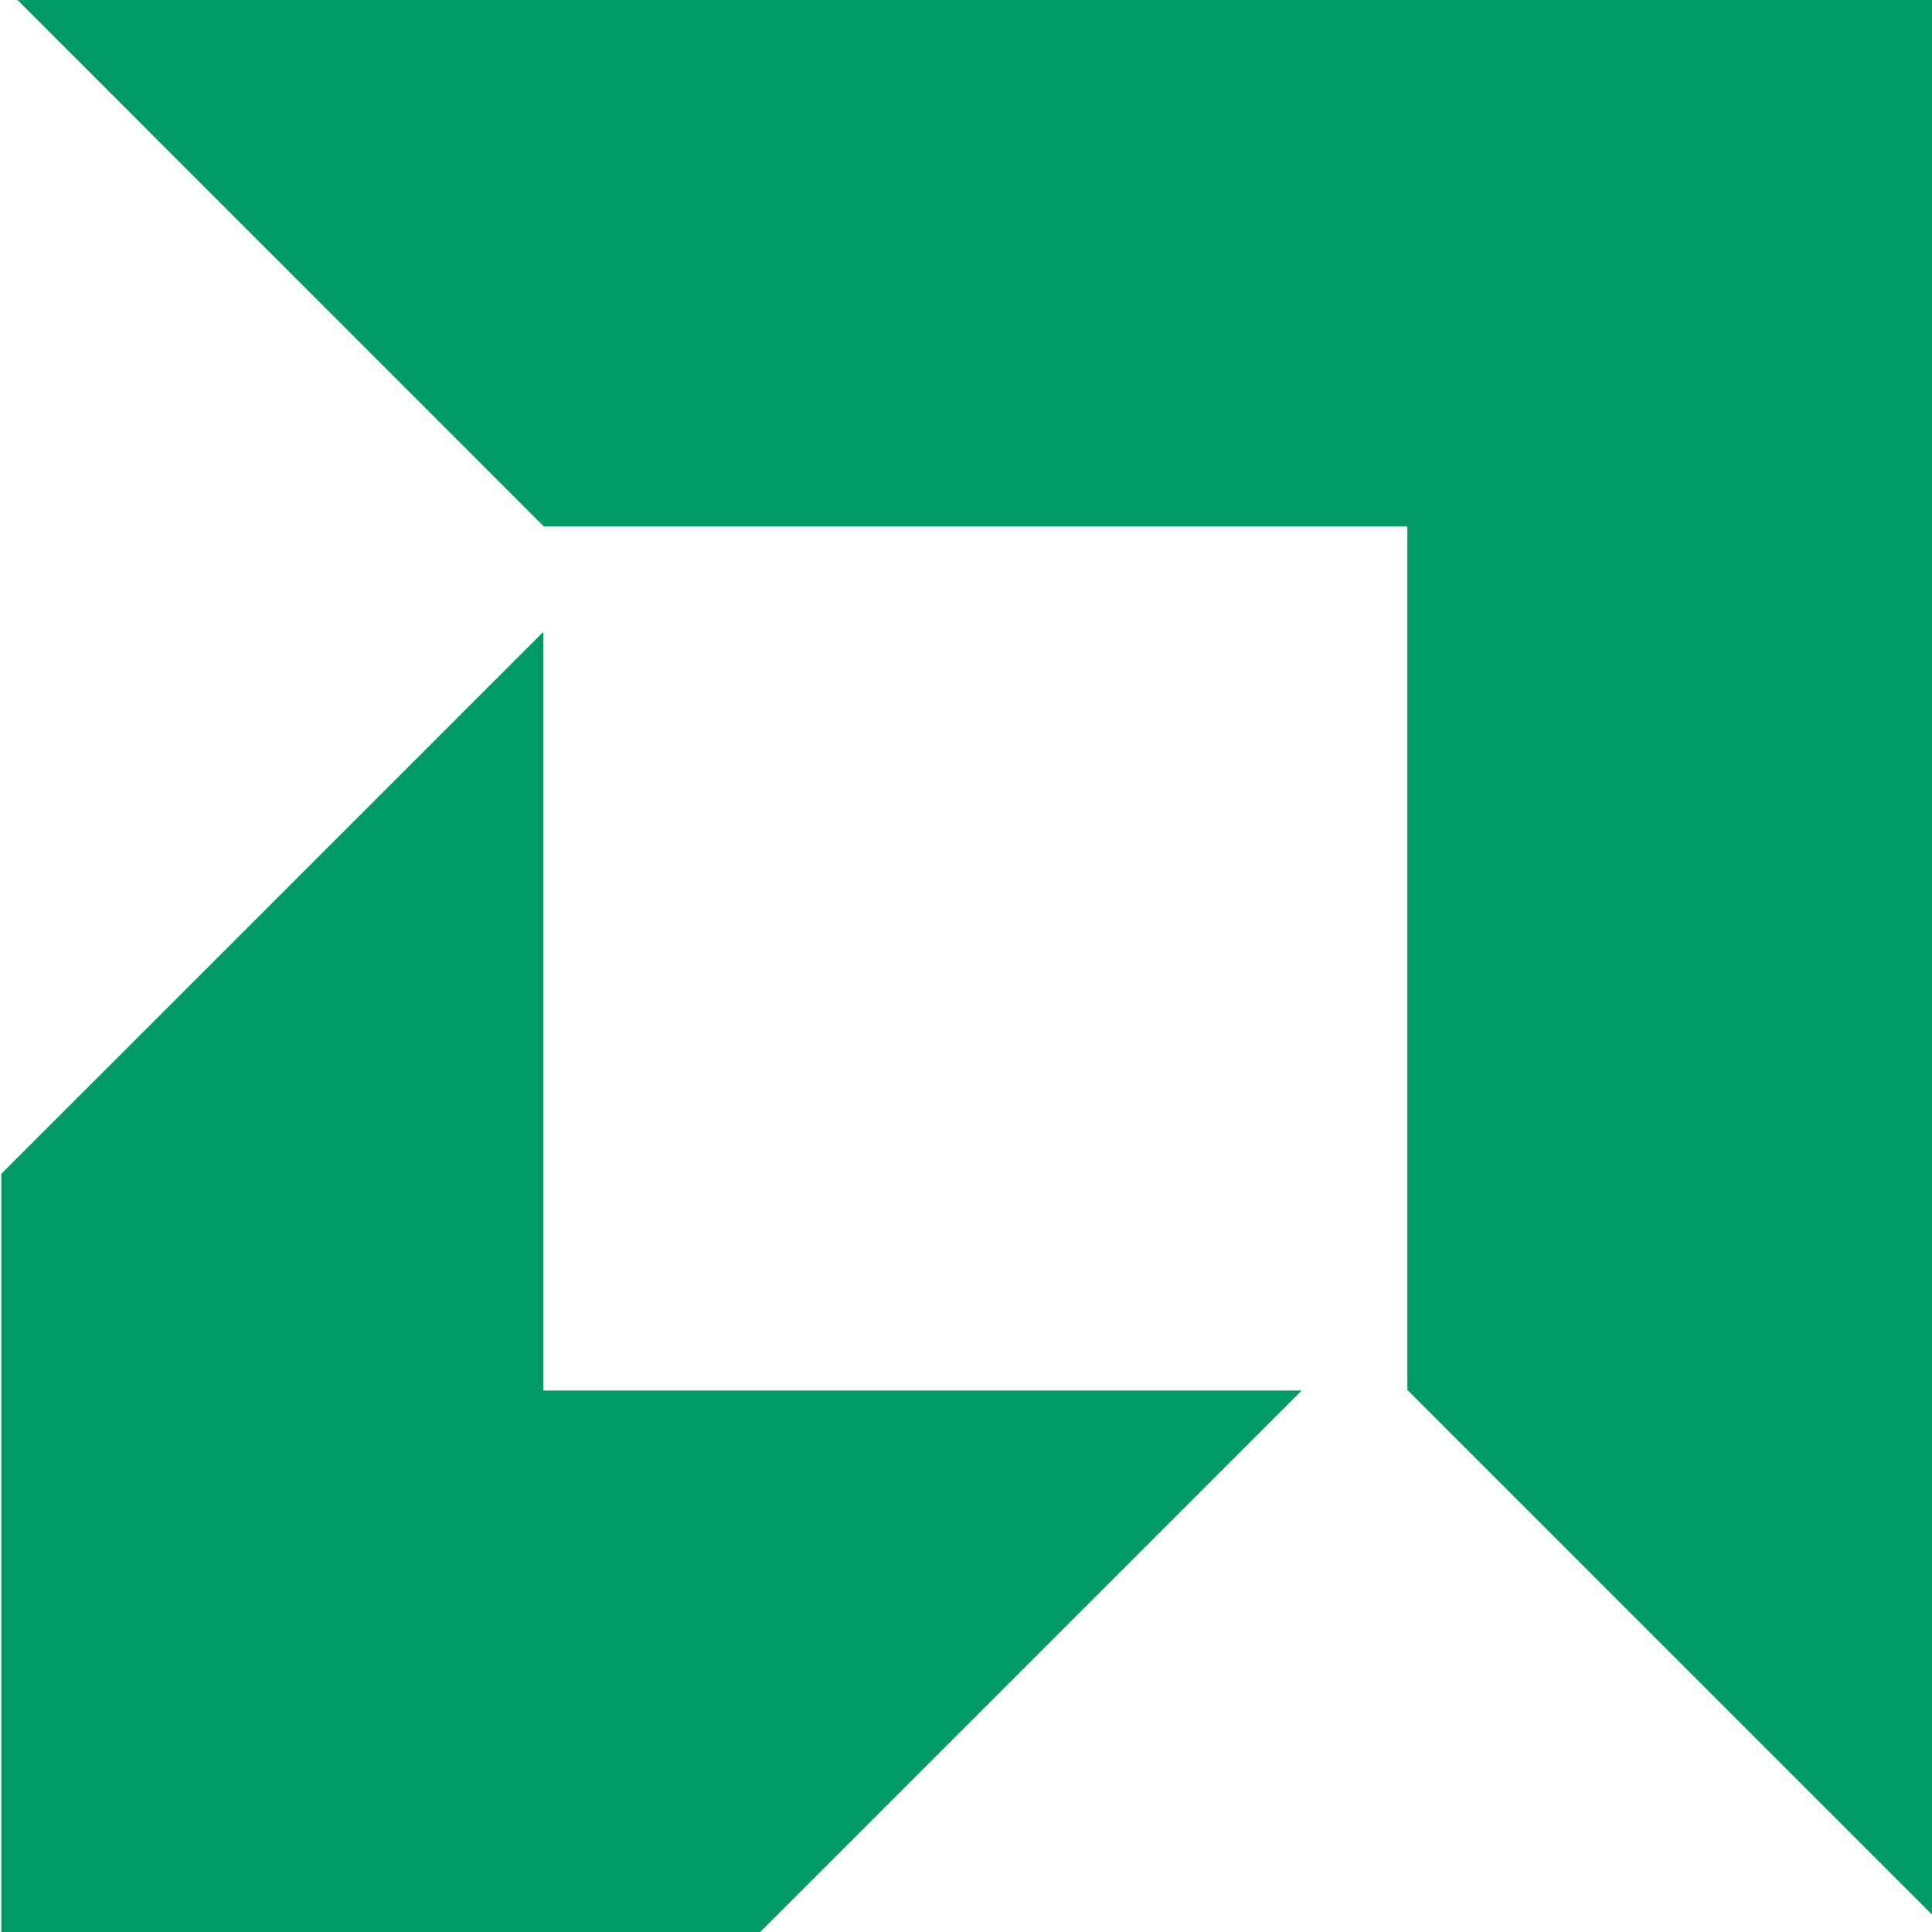 <?xml version="1.0" encoding="UTF-8" standalone="no"?>
<!-- Created with Inkscape (http://www.inkscape.org/) -->

<svg
   xmlns:dc="http://purl.org/dc/elements/1.1/"
   xmlns:cc="http://creativecommons.org/ns#"
   xmlns:rdf="http://www.w3.org/1999/02/22-rdf-syntax-ns#"
   xmlns:svg="http://www.w3.org/2000/svg"
   xmlns="http://www.w3.org/2000/svg"
   xmlns:sodipodi="http://sodipodi.sourceforge.net/DTD/sodipodi-0.dtd"
   xmlns:inkscape="http://www.inkscape.org/namespaces/inkscape"
   width="1000"
   height="1000.01"
   viewBox="0 0 264.583 264.586"
   version="1.1"
   id="svg35288"
   sodipodi:docname="AMD (Symbol) (Green).svg"
   inkscape:version="0.92.2 (5c3e80d, 2017-08-06)">
  <defs
     id="defs35282" />
  <sodipodi:namedview
     id="base"
     pagecolor="#ffffff"
     bordercolor="#666666"
     borderopacity="1.0"
     inkscape:pageopacity="0.0"
     inkscape:pageshadow="2"
     inkscape:zoom="0.35"
     inkscape:cx="721.84818"
     inkscape:cy="396.00721"
     inkscape:document-units="px"
     inkscape:current-layer="layer1"
     showgrid="false"
     units="px"
     inkscape:window-width="1366"
     inkscape:window-height="705"
     inkscape:window-x="-8"
     inkscape:window-y="-8"
     inkscape:window-maximized="1" />
  <g
     inkscape:label="Layer 1"
     inkscape:groupmode="layer"
     id="layer1"
     transform="translate(0,-32.414)">
    <polygon
       points="610.797,0 800,0 800,189.21 748.028,137.235 748.028,51.981 662.769,51.981 "
       id="polygon15"
       style="fill:#009a66;fill-opacity:1"
       transform="matrix(1.387,0,0,1.387,-844.781,32.414)" />
    <polygon
       points="609.2,115.903 609.2,190.802 684.089,190.802 737.594,137.296 662.708,137.296 662.708,62.397 "
       id="polygon17"
       style="fill:#009a66;fill-opacity:1"
       transform="matrix(1.387,0,0,1.387,-844.781,32.414)" />
  </g>
</svg>
